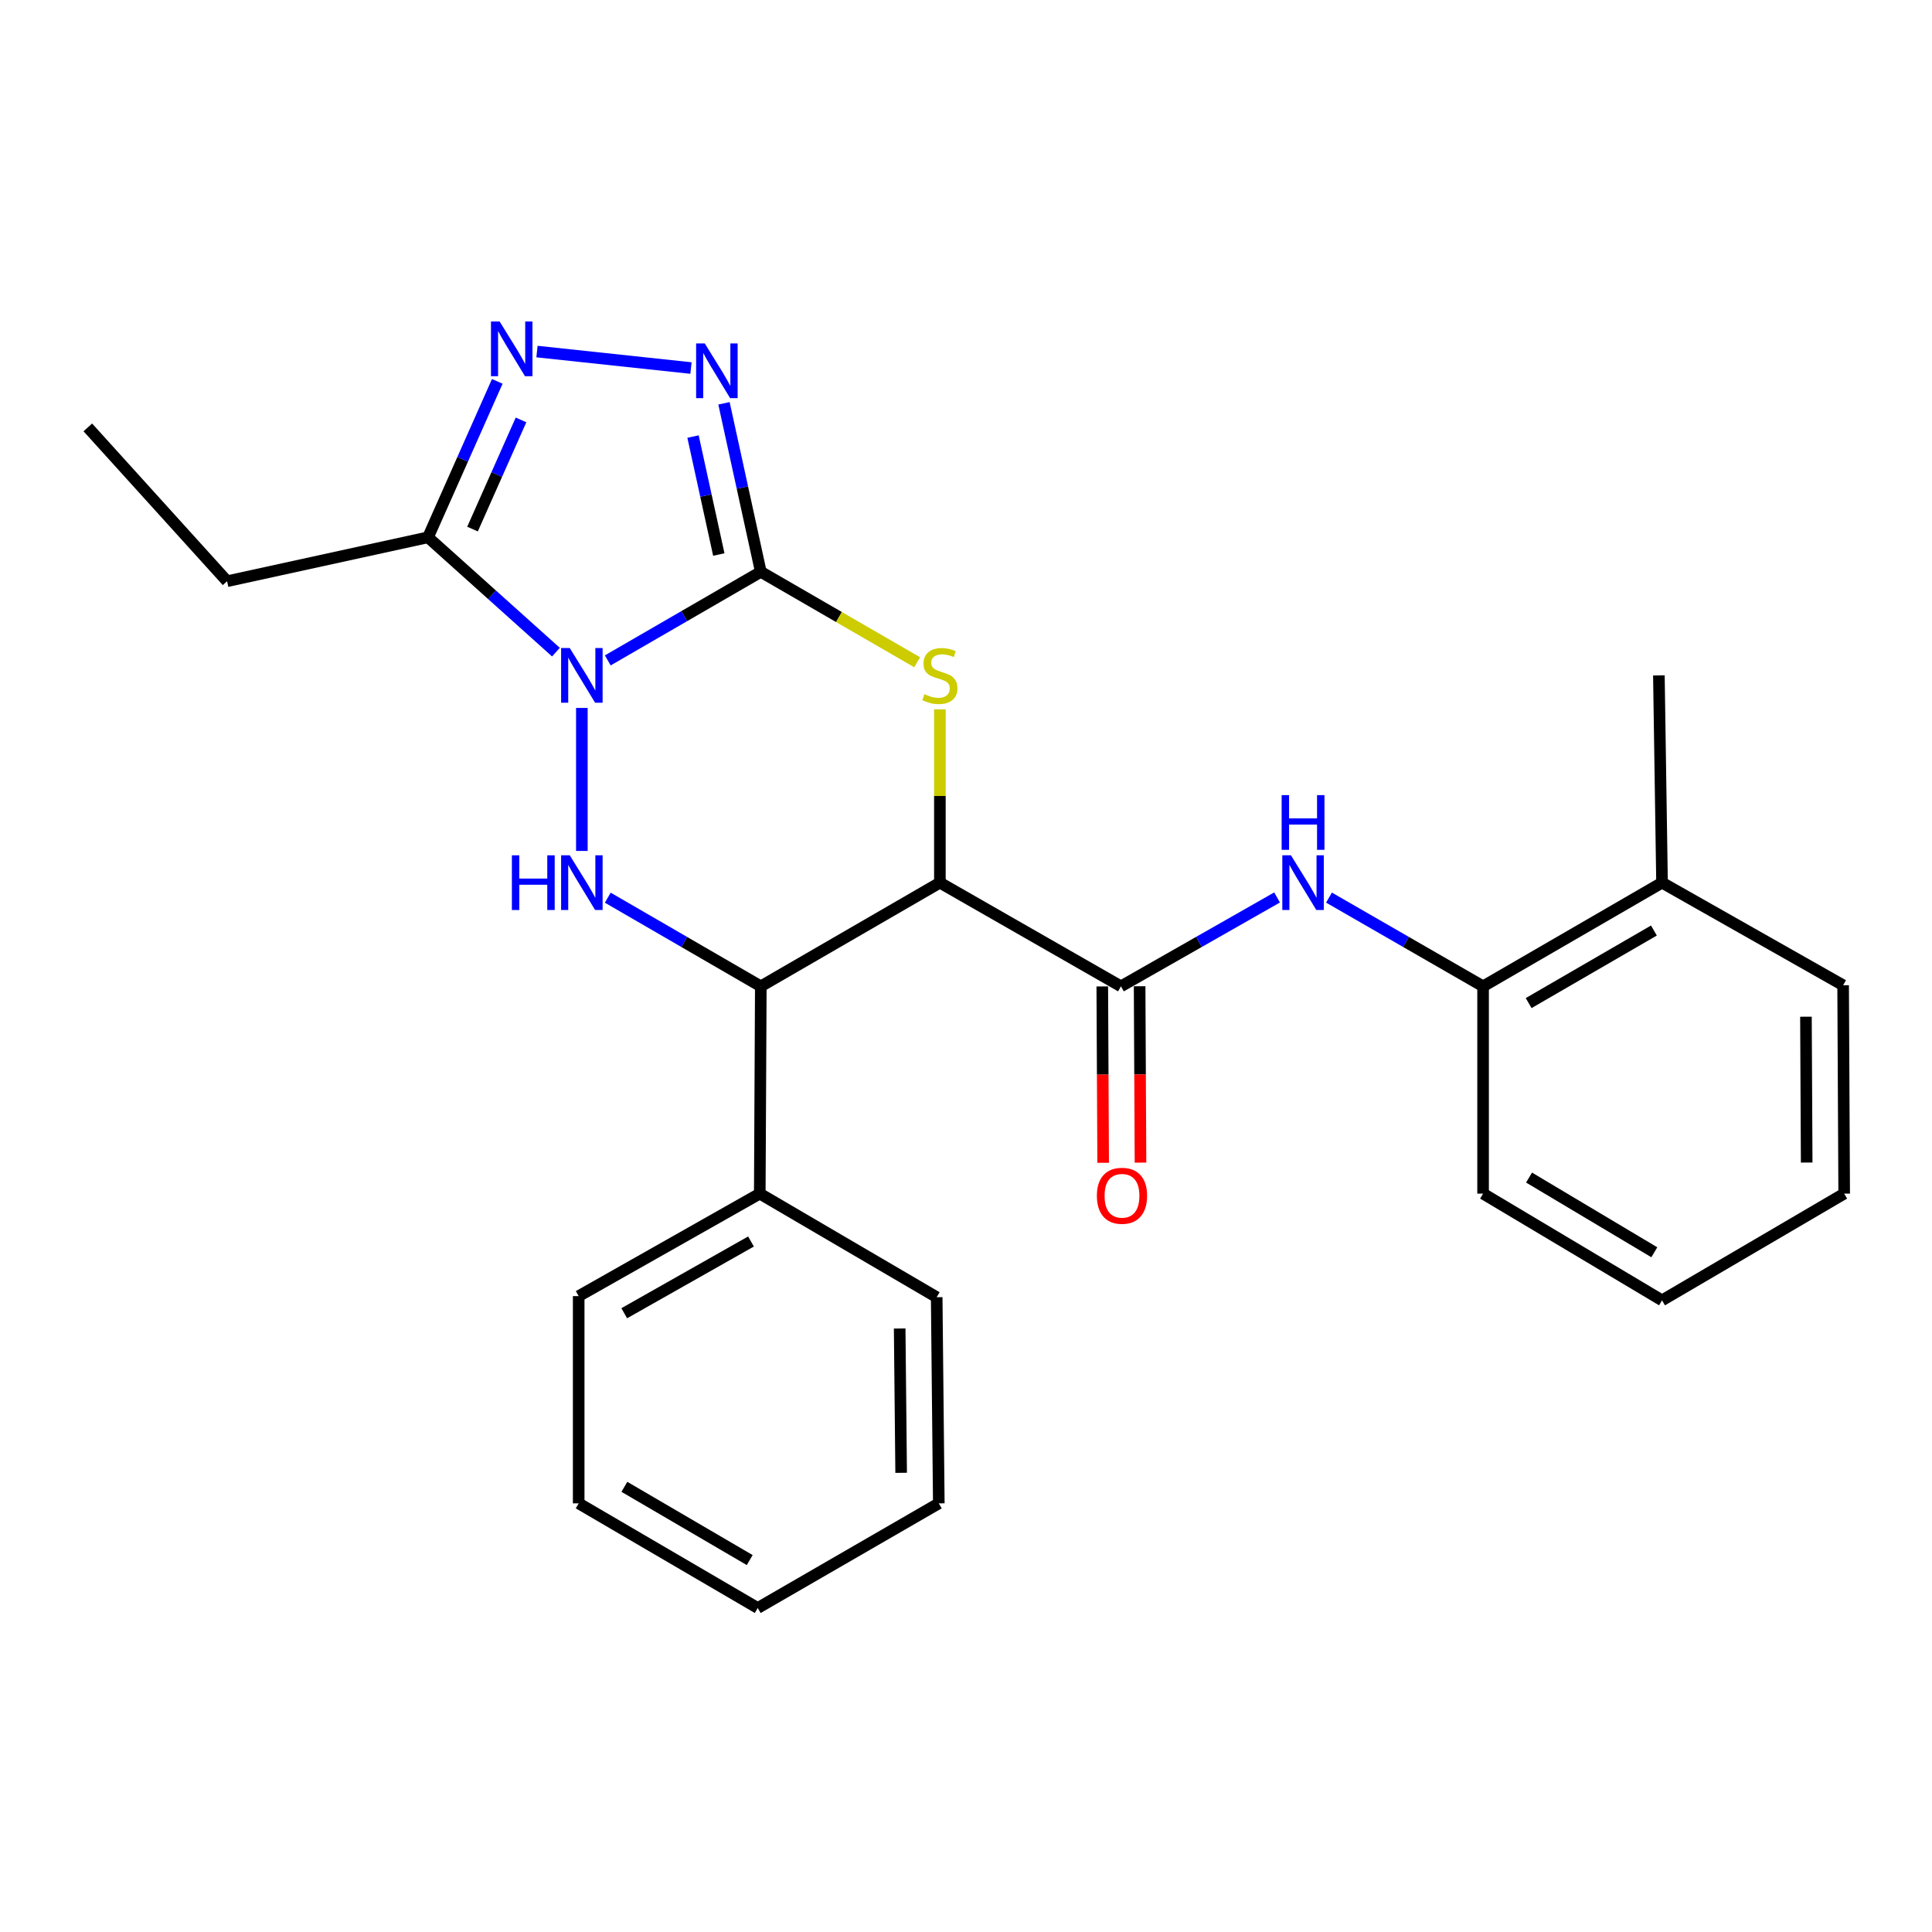 <?xml version='1.0' encoding='iso-8859-1'?>
<svg version='1.1' baseProfile='full'
              xmlns='http://www.w3.org/2000/svg'
                      xmlns:rdkit='http://www.rdkit.org/xml'
                      xmlns:xlink='http://www.w3.org/1999/xlink'
                  xml:space='preserve'
width='1000px' height='1000px' viewBox='0 0 1000 1000'>
<!-- END OF HEADER -->
<rect style='opacity:1.0;fill:#FFFFFF;stroke:none' width='1000' height='1000' x='0' y='0'> </rect>
<path class='bond-0' d='M 314.584,341.821 L 354.189,318.899' style='fill:none;fill-rule:evenodd;stroke:#0000FF;stroke-width:6px;stroke-linecap:butt;stroke-linejoin:miter;stroke-opacity:1' />
<path class='bond-0' d='M 354.189,318.899 L 393.793,295.977' style='fill:none;fill-rule:evenodd;stroke:#000000;stroke-width:6px;stroke-linecap:butt;stroke-linejoin:miter;stroke-opacity:1' />
<path class='bond-3' d='M 301.169,366.427 L 301.169,440.444' style='fill:none;fill-rule:evenodd;stroke:#0000FF;stroke-width:6px;stroke-linecap:butt;stroke-linejoin:miter;stroke-opacity:1' />
<path class='bond-6' d='M 287.753,337.545 L 254.644,307.828' style='fill:none;fill-rule:evenodd;stroke:#0000FF;stroke-width:6px;stroke-linecap:butt;stroke-linejoin:miter;stroke-opacity:1' />
<path class='bond-6' d='M 254.644,307.828 L 221.535,278.111' style='fill:none;fill-rule:evenodd;stroke:#000000;stroke-width:6px;stroke-linecap:butt;stroke-linejoin:miter;stroke-opacity:1' />
<path class='bond-2' d='M 393.793,295.977 L 434.26,319.381' style='fill:none;fill-rule:evenodd;stroke:#000000;stroke-width:6px;stroke-linecap:butt;stroke-linejoin:miter;stroke-opacity:1' />
<path class='bond-2' d='M 434.26,319.381 L 474.726,342.785' style='fill:none;fill-rule:evenodd;stroke:#CCCC00;stroke-width:6px;stroke-linecap:butt;stroke-linejoin:miter;stroke-opacity:1' />
<path class='bond-4' d='M 393.793,295.977 L 384.262,252.364' style='fill:none;fill-rule:evenodd;stroke:#000000;stroke-width:6px;stroke-linecap:butt;stroke-linejoin:miter;stroke-opacity:1' />
<path class='bond-4' d='M 384.262,252.364 L 374.73,208.751' style='fill:none;fill-rule:evenodd;stroke:#0000FF;stroke-width:6px;stroke-linecap:butt;stroke-linejoin:miter;stroke-opacity:1' />
<path class='bond-4' d='M 372.054,287.02 L 365.381,256.491' style='fill:none;fill-rule:evenodd;stroke:#000000;stroke-width:6px;stroke-linecap:butt;stroke-linejoin:miter;stroke-opacity:1' />
<path class='bond-4' d='M 365.381,256.491 L 358.709,225.961' style='fill:none;fill-rule:evenodd;stroke:#0000FF;stroke-width:6px;stroke-linecap:butt;stroke-linejoin:miter;stroke-opacity:1' />
<path class='bond-1' d='M 486.483,456.865 L 393.793,510.527' style='fill:none;fill-rule:evenodd;stroke:#000000;stroke-width:6px;stroke-linecap:butt;stroke-linejoin:miter;stroke-opacity:1' />
<path class='bond-8' d='M 486.483,456.865 L 580.203,510.527' style='fill:none;fill-rule:evenodd;stroke:#000000;stroke-width:6px;stroke-linecap:butt;stroke-linejoin:miter;stroke-opacity:1' />
<path class='bond-27' d='M 486.483,456.865 L 486.483,412.006' style='fill:none;fill-rule:evenodd;stroke:#000000;stroke-width:6px;stroke-linecap:butt;stroke-linejoin:miter;stroke-opacity:1' />
<path class='bond-27' d='M 486.483,412.006 L 486.483,367.147' style='fill:none;fill-rule:evenodd;stroke:#CCCC00;stroke-width:6px;stroke-linecap:butt;stroke-linejoin:miter;stroke-opacity:1' />
<path class='bond-5' d='M 314.585,464.638 L 354.189,487.582' style='fill:none;fill-rule:evenodd;stroke:#0000FF;stroke-width:6px;stroke-linecap:butt;stroke-linejoin:miter;stroke-opacity:1' />
<path class='bond-5' d='M 354.189,487.582 L 393.793,510.527' style='fill:none;fill-rule:evenodd;stroke:#000000;stroke-width:6px;stroke-linecap:butt;stroke-linejoin:miter;stroke-opacity:1' />
<path class='bond-26' d='M 357.643,190.494 L 277.941,181.968' style='fill:none;fill-rule:evenodd;stroke:#0000FF;stroke-width:6px;stroke-linecap:butt;stroke-linejoin:miter;stroke-opacity:1' />
<path class='bond-12' d='M 393.793,510.527 L 393.257,617.818' style='fill:none;fill-rule:evenodd;stroke:#000000;stroke-width:6px;stroke-linecap:butt;stroke-linejoin:miter;stroke-opacity:1' />
<path class='bond-7' d='M 221.535,278.111 L 239.464,237.755' style='fill:none;fill-rule:evenodd;stroke:#000000;stroke-width:6px;stroke-linecap:butt;stroke-linejoin:miter;stroke-opacity:1' />
<path class='bond-7' d='M 239.464,237.755 L 257.392,197.398' style='fill:none;fill-rule:evenodd;stroke:#0000FF;stroke-width:6px;stroke-linecap:butt;stroke-linejoin:miter;stroke-opacity:1' />
<path class='bond-7' d='M 244.575,273.85 L 257.125,245.601' style='fill:none;fill-rule:evenodd;stroke:#000000;stroke-width:6px;stroke-linecap:butt;stroke-linejoin:miter;stroke-opacity:1' />
<path class='bond-7' d='M 257.125,245.601 L 269.675,217.351' style='fill:none;fill-rule:evenodd;stroke:#0000FF;stroke-width:6px;stroke-linecap:butt;stroke-linejoin:miter;stroke-opacity:1' />
<path class='bond-14' d='M 221.535,278.111 L 117.54,300.841' style='fill:none;fill-rule:evenodd;stroke:#000000;stroke-width:6px;stroke-linecap:butt;stroke-linejoin:miter;stroke-opacity:1' />
<path class='bond-9' d='M 580.203,510.527 L 620.605,487.525' style='fill:none;fill-rule:evenodd;stroke:#000000;stroke-width:6px;stroke-linecap:butt;stroke-linejoin:miter;stroke-opacity:1' />
<path class='bond-9' d='M 620.605,487.525 L 661.008,464.524' style='fill:none;fill-rule:evenodd;stroke:#0000FF;stroke-width:6px;stroke-linecap:butt;stroke-linejoin:miter;stroke-opacity:1' />
<path class='bond-11' d='M 570.54,510.575 L 570.766,556.222' style='fill:none;fill-rule:evenodd;stroke:#000000;stroke-width:6px;stroke-linecap:butt;stroke-linejoin:miter;stroke-opacity:1' />
<path class='bond-11' d='M 570.766,556.222 L 570.992,601.869' style='fill:none;fill-rule:evenodd;stroke:#FF0000;stroke-width:6px;stroke-linecap:butt;stroke-linejoin:miter;stroke-opacity:1' />
<path class='bond-11' d='M 589.865,510.479 L 590.092,556.126' style='fill:none;fill-rule:evenodd;stroke:#000000;stroke-width:6px;stroke-linecap:butt;stroke-linejoin:miter;stroke-opacity:1' />
<path class='bond-11' d='M 590.092,556.126 L 590.318,601.773' style='fill:none;fill-rule:evenodd;stroke:#FF0000;stroke-width:6px;stroke-linecap:butt;stroke-linejoin:miter;stroke-opacity:1' />
<path class='bond-10' d='M 687.888,464.598 L 727.765,487.563' style='fill:none;fill-rule:evenodd;stroke:#0000FF;stroke-width:6px;stroke-linecap:butt;stroke-linejoin:miter;stroke-opacity:1' />
<path class='bond-10' d='M 727.765,487.563 L 767.642,510.527' style='fill:none;fill-rule:evenodd;stroke:#000000;stroke-width:6px;stroke-linecap:butt;stroke-linejoin:miter;stroke-opacity:1' />
<path class='bond-13' d='M 767.642,510.527 L 860.267,456.865' style='fill:none;fill-rule:evenodd;stroke:#000000;stroke-width:6px;stroke-linecap:butt;stroke-linejoin:miter;stroke-opacity:1' />
<path class='bond-13' d='M 791.224,519.2 L 856.061,481.637' style='fill:none;fill-rule:evenodd;stroke:#000000;stroke-width:6px;stroke-linecap:butt;stroke-linejoin:miter;stroke-opacity:1' />
<path class='bond-15' d='M 767.642,510.527 L 767.642,617.818' style='fill:none;fill-rule:evenodd;stroke:#000000;stroke-width:6px;stroke-linecap:butt;stroke-linejoin:miter;stroke-opacity:1' />
<path class='bond-16' d='M 393.257,617.818 L 299.526,670.868' style='fill:none;fill-rule:evenodd;stroke:#000000;stroke-width:6px;stroke-linecap:butt;stroke-linejoin:miter;stroke-opacity:1' />
<path class='bond-16' d='M 388.716,642.594 L 323.105,679.729' style='fill:none;fill-rule:evenodd;stroke:#000000;stroke-width:6px;stroke-linecap:butt;stroke-linejoin:miter;stroke-opacity:1' />
<path class='bond-17' d='M 393.257,617.818 L 484.829,671.426' style='fill:none;fill-rule:evenodd;stroke:#000000;stroke-width:6px;stroke-linecap:butt;stroke-linejoin:miter;stroke-opacity:1' />
<path class='bond-18' d='M 860.267,456.865 L 858.635,349.585' style='fill:none;fill-rule:evenodd;stroke:#000000;stroke-width:6px;stroke-linecap:butt;stroke-linejoin:miter;stroke-opacity:1' />
<path class='bond-19' d='M 860.267,456.865 L 953.998,509.969' style='fill:none;fill-rule:evenodd;stroke:#000000;stroke-width:6px;stroke-linecap:butt;stroke-linejoin:miter;stroke-opacity:1' />
<path class='bond-20' d='M 117.54,300.841 L 45.455,221.218' style='fill:none;fill-rule:evenodd;stroke:#000000;stroke-width:6px;stroke-linecap:butt;stroke-linejoin:miter;stroke-opacity:1' />
<path class='bond-21' d='M 767.642,617.818 L 860.267,673.058' style='fill:none;fill-rule:evenodd;stroke:#000000;stroke-width:6px;stroke-linecap:butt;stroke-linejoin:miter;stroke-opacity:1' />
<path class='bond-21' d='M 791.435,609.506 L 856.272,648.174' style='fill:none;fill-rule:evenodd;stroke:#000000;stroke-width:6px;stroke-linecap:butt;stroke-linejoin:miter;stroke-opacity:1' />
<path class='bond-22' d='M 299.526,670.868 L 299.526,778.137' style='fill:none;fill-rule:evenodd;stroke:#000000;stroke-width:6px;stroke-linecap:butt;stroke-linejoin:miter;stroke-opacity:1' />
<path class='bond-23' d='M 484.829,671.426 L 485.924,778.137' style='fill:none;fill-rule:evenodd;stroke:#000000;stroke-width:6px;stroke-linecap:butt;stroke-linejoin:miter;stroke-opacity:1' />
<path class='bond-23' d='M 465.669,687.631 L 466.435,762.329' style='fill:none;fill-rule:evenodd;stroke:#000000;stroke-width:6px;stroke-linecap:butt;stroke-linejoin:miter;stroke-opacity:1' />
<path class='bond-29' d='M 953.998,509.969 L 954.545,617.818' style='fill:none;fill-rule:evenodd;stroke:#000000;stroke-width:6px;stroke-linecap:butt;stroke-linejoin:miter;stroke-opacity:1' />
<path class='bond-29' d='M 934.754,526.244 L 935.138,601.739' style='fill:none;fill-rule:evenodd;stroke:#000000;stroke-width:6px;stroke-linecap:butt;stroke-linejoin:miter;stroke-opacity:1' />
<path class='bond-24' d='M 860.267,673.058 L 954.545,617.818' style='fill:none;fill-rule:evenodd;stroke:#000000;stroke-width:6px;stroke-linecap:butt;stroke-linejoin:miter;stroke-opacity:1' />
<path class='bond-28' d='M 299.526,778.137 L 392.204,832.303' style='fill:none;fill-rule:evenodd;stroke:#000000;stroke-width:6px;stroke-linecap:butt;stroke-linejoin:miter;stroke-opacity:1' />
<path class='bond-28' d='M 323.179,769.577 L 388.054,807.493' style='fill:none;fill-rule:evenodd;stroke:#000000;stroke-width:6px;stroke-linecap:butt;stroke-linejoin:miter;stroke-opacity:1' />
<path class='bond-25' d='M 485.924,778.137 L 392.204,832.303' style='fill:none;fill-rule:evenodd;stroke:#000000;stroke-width:6px;stroke-linecap:butt;stroke-linejoin:miter;stroke-opacity:1' />
<path  class='atom-0' d='M 294.909 335.425
L 304.189 350.425
Q 305.109 351.905, 306.589 354.585
Q 308.069 357.265, 308.149 357.425
L 308.149 335.425
L 311.909 335.425
L 311.909 363.745
L 308.029 363.745
L 298.069 347.345
Q 296.909 345.425, 295.669 343.225
Q 294.469 341.025, 294.109 340.345
L 294.109 363.745
L 290.429 363.745
L 290.429 335.425
L 294.909 335.425
' fill='#0000FF'/>
<path  class='atom-3' d='M 478.483 359.305
Q 478.803 359.425, 480.123 359.985
Q 481.443 360.545, 482.883 360.905
Q 484.363 361.225, 485.803 361.225
Q 488.483 361.225, 490.043 359.945
Q 491.603 358.625, 491.603 356.345
Q 491.603 354.785, 490.803 353.825
Q 490.043 352.865, 488.843 352.345
Q 487.643 351.825, 485.643 351.225
Q 483.123 350.465, 481.603 349.745
Q 480.123 349.025, 479.043 347.505
Q 478.003 345.985, 478.003 343.425
Q 478.003 339.865, 480.403 337.665
Q 482.843 335.465, 487.643 335.465
Q 490.923 335.465, 494.643 337.025
L 493.723 340.105
Q 490.323 338.705, 487.763 338.705
Q 485.003 338.705, 483.483 339.865
Q 481.963 340.985, 482.003 342.945
Q 482.003 344.465, 482.763 345.385
Q 483.563 346.305, 484.683 346.825
Q 485.843 347.345, 487.763 347.945
Q 490.323 348.745, 491.843 349.545
Q 493.363 350.345, 494.443 351.985
Q 495.563 353.585, 495.563 356.345
Q 495.563 360.265, 492.923 362.385
Q 490.323 364.465, 485.963 364.465
Q 483.443 364.465, 481.523 363.905
Q 479.643 363.385, 477.403 362.465
L 478.483 359.305
' fill='#CCCC00'/>
<path  class='atom-4' d='M 264.949 442.705
L 268.789 442.705
L 268.789 454.745
L 283.269 454.745
L 283.269 442.705
L 287.109 442.705
L 287.109 471.025
L 283.269 471.025
L 283.269 457.945
L 268.789 457.945
L 268.789 471.025
L 264.949 471.025
L 264.949 442.705
' fill='#0000FF'/>
<path  class='atom-4' d='M 294.909 442.705
L 304.189 457.705
Q 305.109 459.185, 306.589 461.865
Q 308.069 464.545, 308.149 464.705
L 308.149 442.705
L 311.909 442.705
L 311.909 471.025
L 308.029 471.025
L 298.069 454.625
Q 296.909 452.705, 295.669 450.505
Q 294.469 448.305, 294.109 447.625
L 294.109 471.025
L 290.429 471.025
L 290.429 442.705
L 294.909 442.705
' fill='#0000FF'/>
<path  class='atom-5' d='M 364.793 177.769
L 374.073 192.769
Q 374.993 194.249, 376.473 196.929
Q 377.953 199.609, 378.033 199.769
L 378.033 177.769
L 381.793 177.769
L 381.793 206.089
L 377.913 206.089
L 367.953 189.689
Q 366.793 187.769, 365.553 185.569
Q 364.353 183.369, 363.993 182.689
L 363.993 206.089
L 360.313 206.089
L 360.313 177.769
L 364.793 177.769
' fill='#0000FF'/>
<path  class='atom-8' d='M 258.608 166.409
L 267.888 181.409
Q 268.808 182.889, 270.288 185.569
Q 271.768 188.249, 271.848 188.409
L 271.848 166.409
L 275.608 166.409
L 275.608 194.729
L 271.728 194.729
L 261.768 178.329
Q 260.608 176.409, 259.368 174.209
Q 258.168 172.009, 257.808 171.329
L 257.808 194.729
L 254.128 194.729
L 254.128 166.409
L 258.608 166.409
' fill='#0000FF'/>
<path  class='atom-10' d='M 668.199 442.705
L 677.479 457.705
Q 678.399 459.185, 679.879 461.865
Q 681.359 464.545, 681.439 464.705
L 681.439 442.705
L 685.199 442.705
L 685.199 471.025
L 681.319 471.025
L 671.359 454.625
Q 670.199 452.705, 668.959 450.505
Q 667.759 448.305, 667.399 447.625
L 667.399 471.025
L 663.719 471.025
L 663.719 442.705
L 668.199 442.705
' fill='#0000FF'/>
<path  class='atom-10' d='M 663.379 411.553
L 667.219 411.553
L 667.219 423.593
L 681.699 423.593
L 681.699 411.553
L 685.539 411.553
L 685.539 439.873
L 681.699 439.873
L 681.699 426.793
L 667.219 426.793
L 667.219 439.873
L 663.379 439.873
L 663.379 411.553
' fill='#0000FF'/>
<path  class='atom-12' d='M 567.739 618.929
Q 567.739 612.129, 571.099 608.329
Q 574.459 604.529, 580.739 604.529
Q 587.019 604.529, 590.379 608.329
Q 593.739 612.129, 593.739 618.929
Q 593.739 625.809, 590.339 629.729
Q 586.939 633.609, 580.739 633.609
Q 574.499 633.609, 571.099 629.729
Q 567.739 625.849, 567.739 618.929
M 580.739 630.409
Q 585.059 630.409, 587.379 627.529
Q 589.739 624.609, 589.739 618.929
Q 589.739 613.369, 587.379 610.569
Q 585.059 607.729, 580.739 607.729
Q 576.419 607.729, 574.059 610.529
Q 571.739 613.329, 571.739 618.929
Q 571.739 624.649, 574.059 627.529
Q 576.419 630.409, 580.739 630.409
' fill='#FF0000'/>
</svg>
